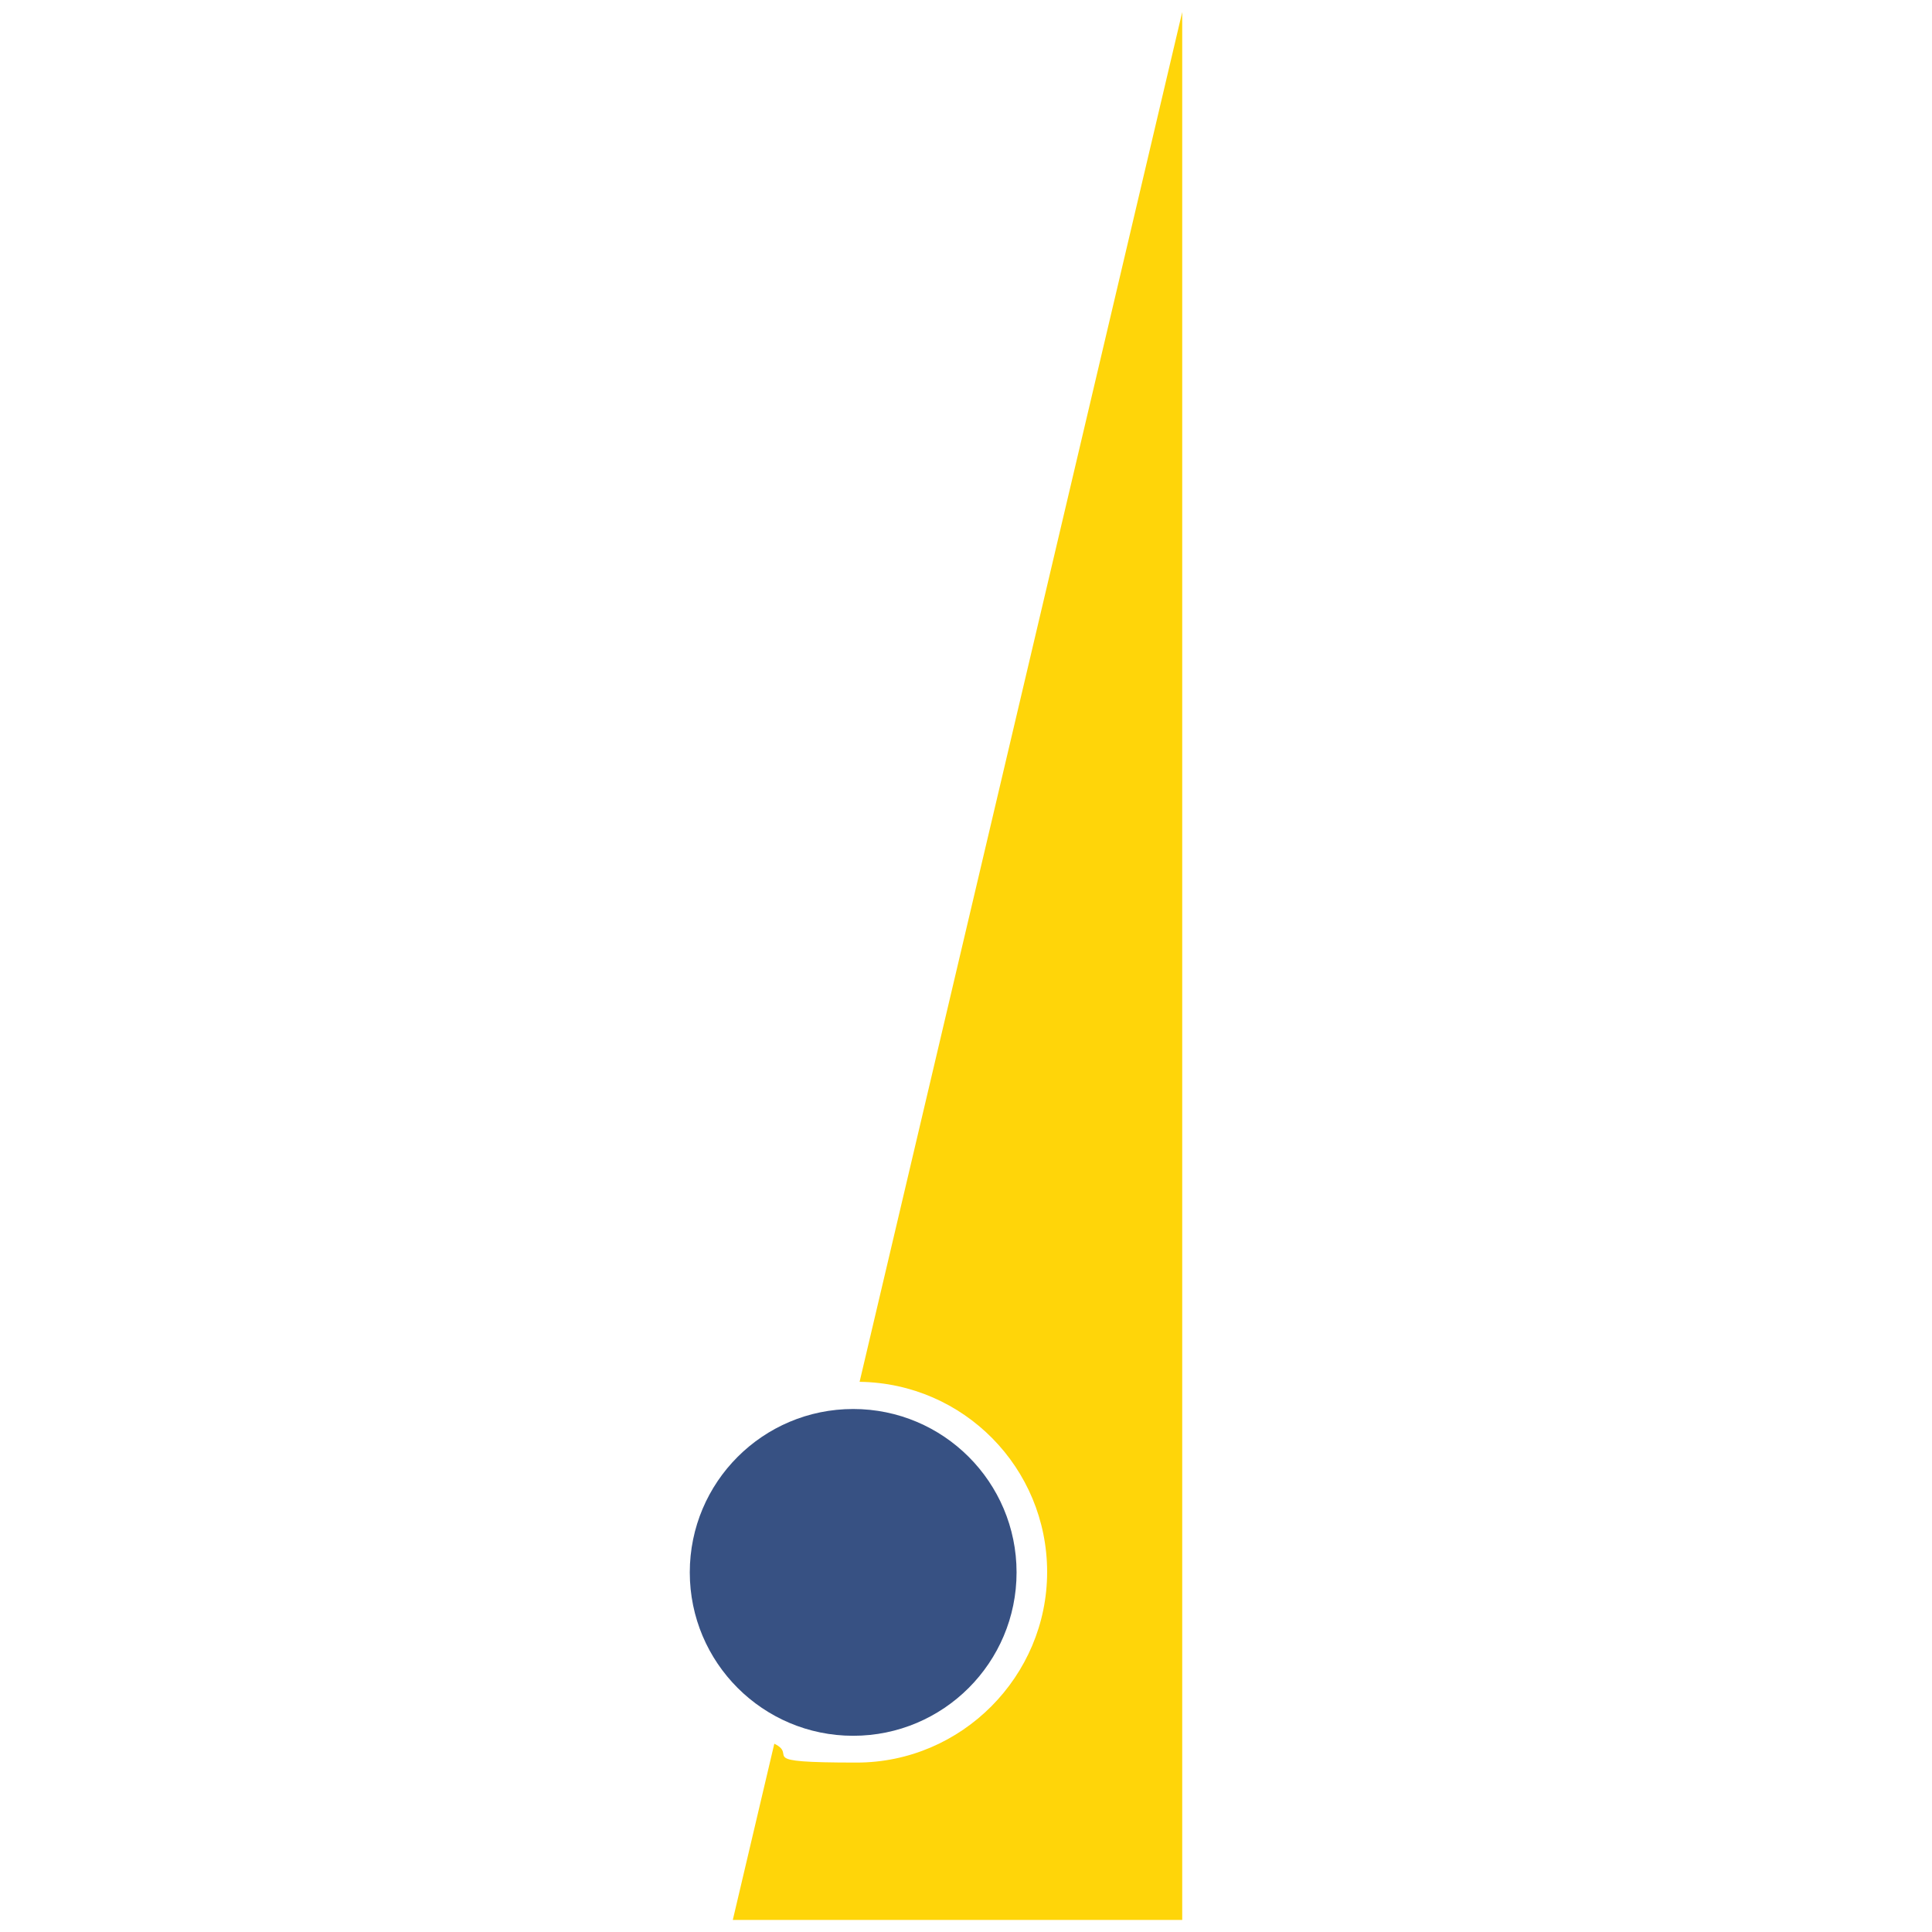 <?xml version="1.0" encoding="UTF-8"?>
<svg id="Ebene_1" data-name="Ebene 1" xmlns="http://www.w3.org/2000/svg" version="1.1" viewBox="0 0 512 512">
  <defs>
    <style>
      .cls-1 {
        fill: #375183;
      }

      .cls-1, .cls-2 {
        stroke-width: 0px;
      }

      .cls-2 {
        fill: #ffd509;
      }
    </style>
  </defs>
  <path class="cls-2" d="M227.9,366.2c27.5.4,49.6,22.8,49.6,50.4s-22.6,50.5-50.5,50.5-15.2-1.8-21.8-5l-11,46.7h119.1V3.2l-85.5,363Z"/>
  <circle class="cls-1" cx="226.1" cy="416.7" r="43.3"/>
</svg>